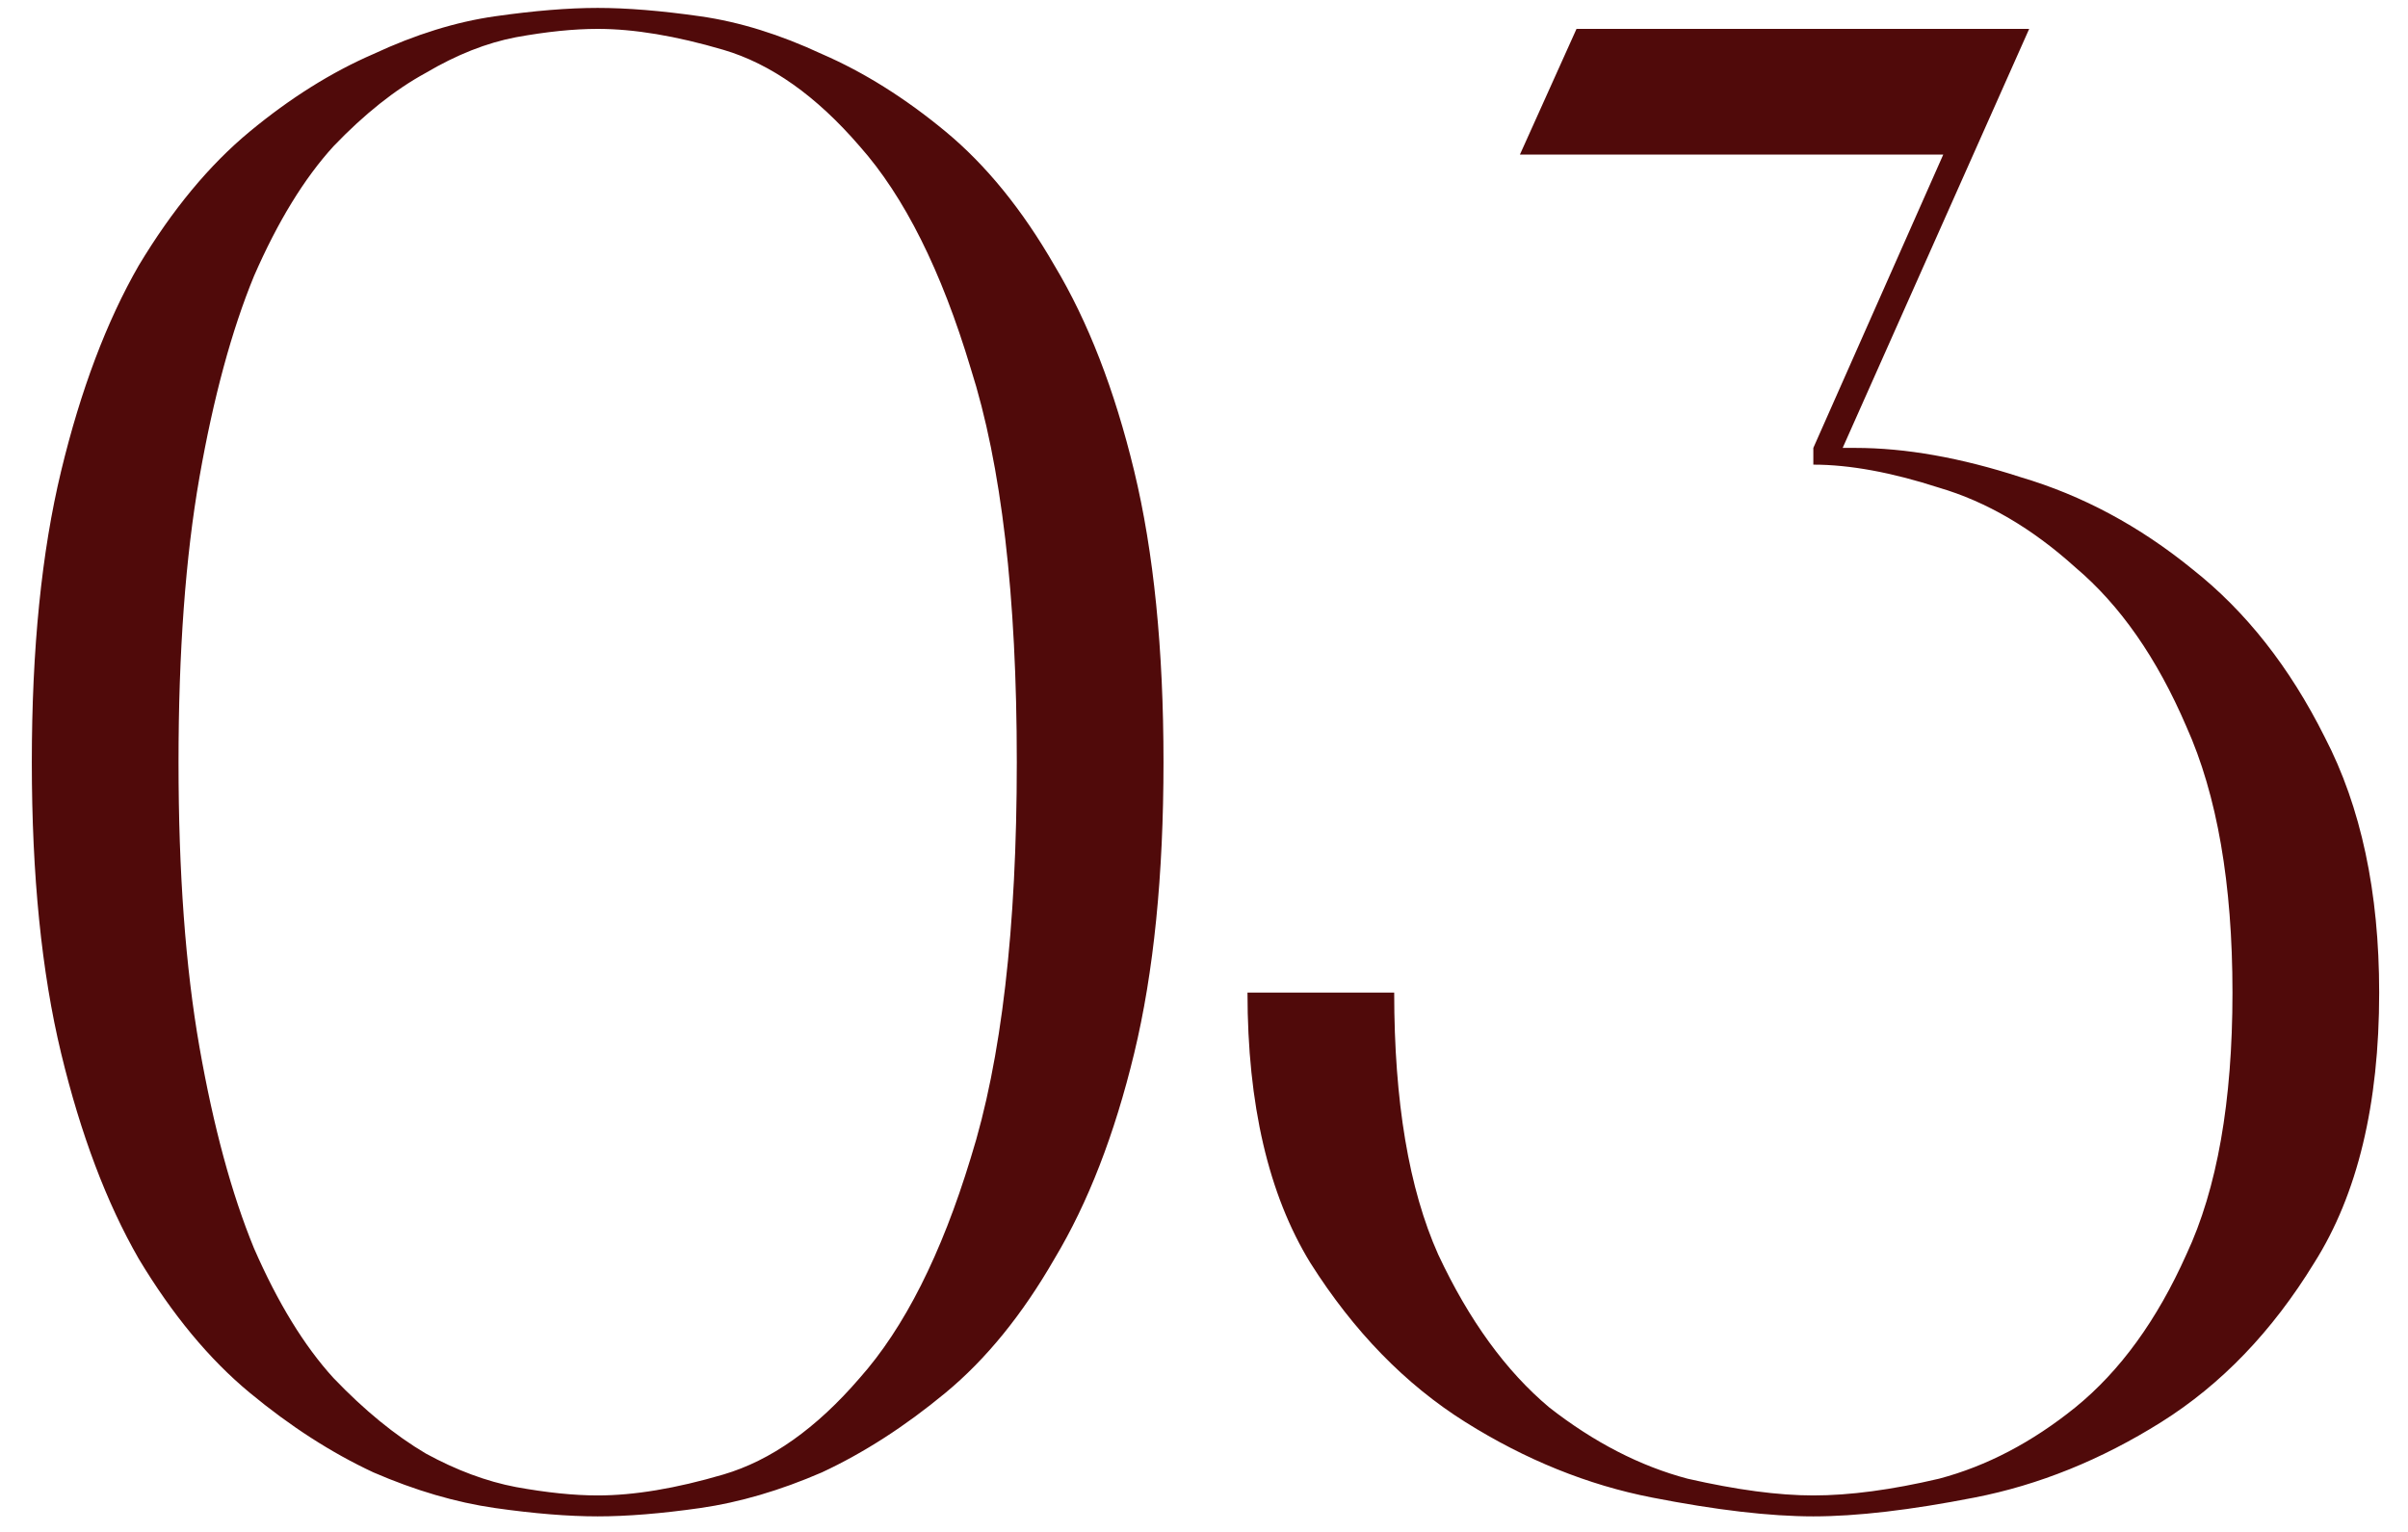 <?xml version="1.0" encoding="UTF-8"?> <svg xmlns="http://www.w3.org/2000/svg" width="66" height="42" viewBox="0 0 66 42" fill="none"><path d="M0.872 20.896C0.872 17.794 1.14 15.133 1.676 12.912C2.212 10.691 2.921 8.814 3.801 7.282C4.721 5.751 5.735 4.525 6.846 3.606C7.956 2.687 9.086 1.979 10.235 1.481C11.384 0.945 12.494 0.6 13.566 0.447C14.639 0.294 15.577 0.217 16.381 0.217C17.185 0.217 18.123 0.294 19.195 0.447C20.268 0.6 21.378 0.945 22.527 1.481C23.676 1.979 24.806 2.687 25.916 3.606C27.027 4.525 28.022 5.751 28.903 7.282C29.822 8.814 30.55 10.691 31.086 12.912C31.622 15.133 31.89 17.794 31.89 20.896C31.89 23.998 31.622 26.659 31.086 28.88C30.55 31.101 29.822 32.977 28.903 34.509C28.022 36.041 27.027 37.266 25.916 38.185C24.806 39.105 23.676 39.832 22.527 40.368C21.378 40.866 20.268 41.191 19.195 41.345C18.123 41.498 17.185 41.574 16.381 41.574C15.577 41.574 14.639 41.498 13.566 41.345C12.494 41.191 11.384 40.866 10.235 40.368C9.086 39.832 7.956 39.105 6.846 38.185C5.735 37.266 4.721 36.041 3.801 34.509C2.921 32.977 2.212 31.101 1.676 28.88C1.14 26.659 0.872 23.998 0.872 20.896ZM27.869 20.896C27.869 16.339 27.448 12.739 26.605 10.097C25.801 7.416 24.786 5.387 23.561 4.008C22.374 2.63 21.129 1.749 19.827 1.366C18.525 0.983 17.377 0.792 16.381 0.792C15.73 0.792 14.983 0.868 14.141 1.021C13.337 1.175 12.513 1.5 11.671 1.998C10.828 2.457 9.986 3.128 9.143 4.008C8.339 4.889 7.612 6.076 6.961 7.57C6.348 9.063 5.85 10.901 5.467 13.084C5.084 15.267 4.893 17.871 4.893 20.896C4.893 23.921 5.084 26.525 5.467 28.708C5.85 30.89 6.348 32.729 6.961 34.222C7.612 35.715 8.339 36.903 9.143 37.783C9.986 38.664 10.828 39.353 11.671 39.851C12.513 40.311 13.337 40.617 14.141 40.77C14.983 40.923 15.73 41 16.381 41C17.377 41 18.525 40.809 19.827 40.426C21.129 40.043 22.374 39.162 23.561 37.783C24.786 36.405 25.801 34.394 26.605 31.752C27.448 29.072 27.869 25.453 27.869 20.896ZM50.85 12.28C52.228 12.28 53.741 12.548 55.388 13.084C57.072 13.582 58.642 14.424 60.098 15.611C61.553 16.76 62.759 18.292 63.716 20.206C64.712 22.121 65.21 24.457 65.21 27.214C65.21 30.278 64.616 32.748 63.429 34.624C62.28 36.501 60.883 37.956 59.236 38.99C57.589 40.023 55.885 40.713 54.124 41.057C52.362 41.402 50.888 41.574 49.701 41.574C48.514 41.574 47.039 41.402 45.278 41.057C43.517 40.713 41.812 40.023 40.166 38.99C38.519 37.956 37.102 36.501 35.915 34.624C34.766 32.748 34.192 30.278 34.192 27.214H38.213C38.213 30.201 38.615 32.594 39.419 34.394C40.261 36.194 41.276 37.592 42.463 38.587C43.689 39.545 44.953 40.196 46.255 40.541C47.595 40.847 48.744 41 49.701 41C50.697 41 51.845 40.847 53.147 40.541C54.449 40.196 55.694 39.545 56.881 38.587C58.106 37.592 59.121 36.194 59.925 34.394C60.768 32.594 61.189 30.201 61.189 27.214C61.189 24.227 60.768 21.796 59.925 19.919C59.121 18.043 58.106 16.588 56.881 15.554C55.694 14.482 54.449 13.754 53.147 13.371C51.845 12.95 50.697 12.739 49.701 12.739V12.28L53.262 4.238H41.659L43.21 0.792H55.617L50.505 12.28H50.85Z" fill="#500A0A"></path></svg> 